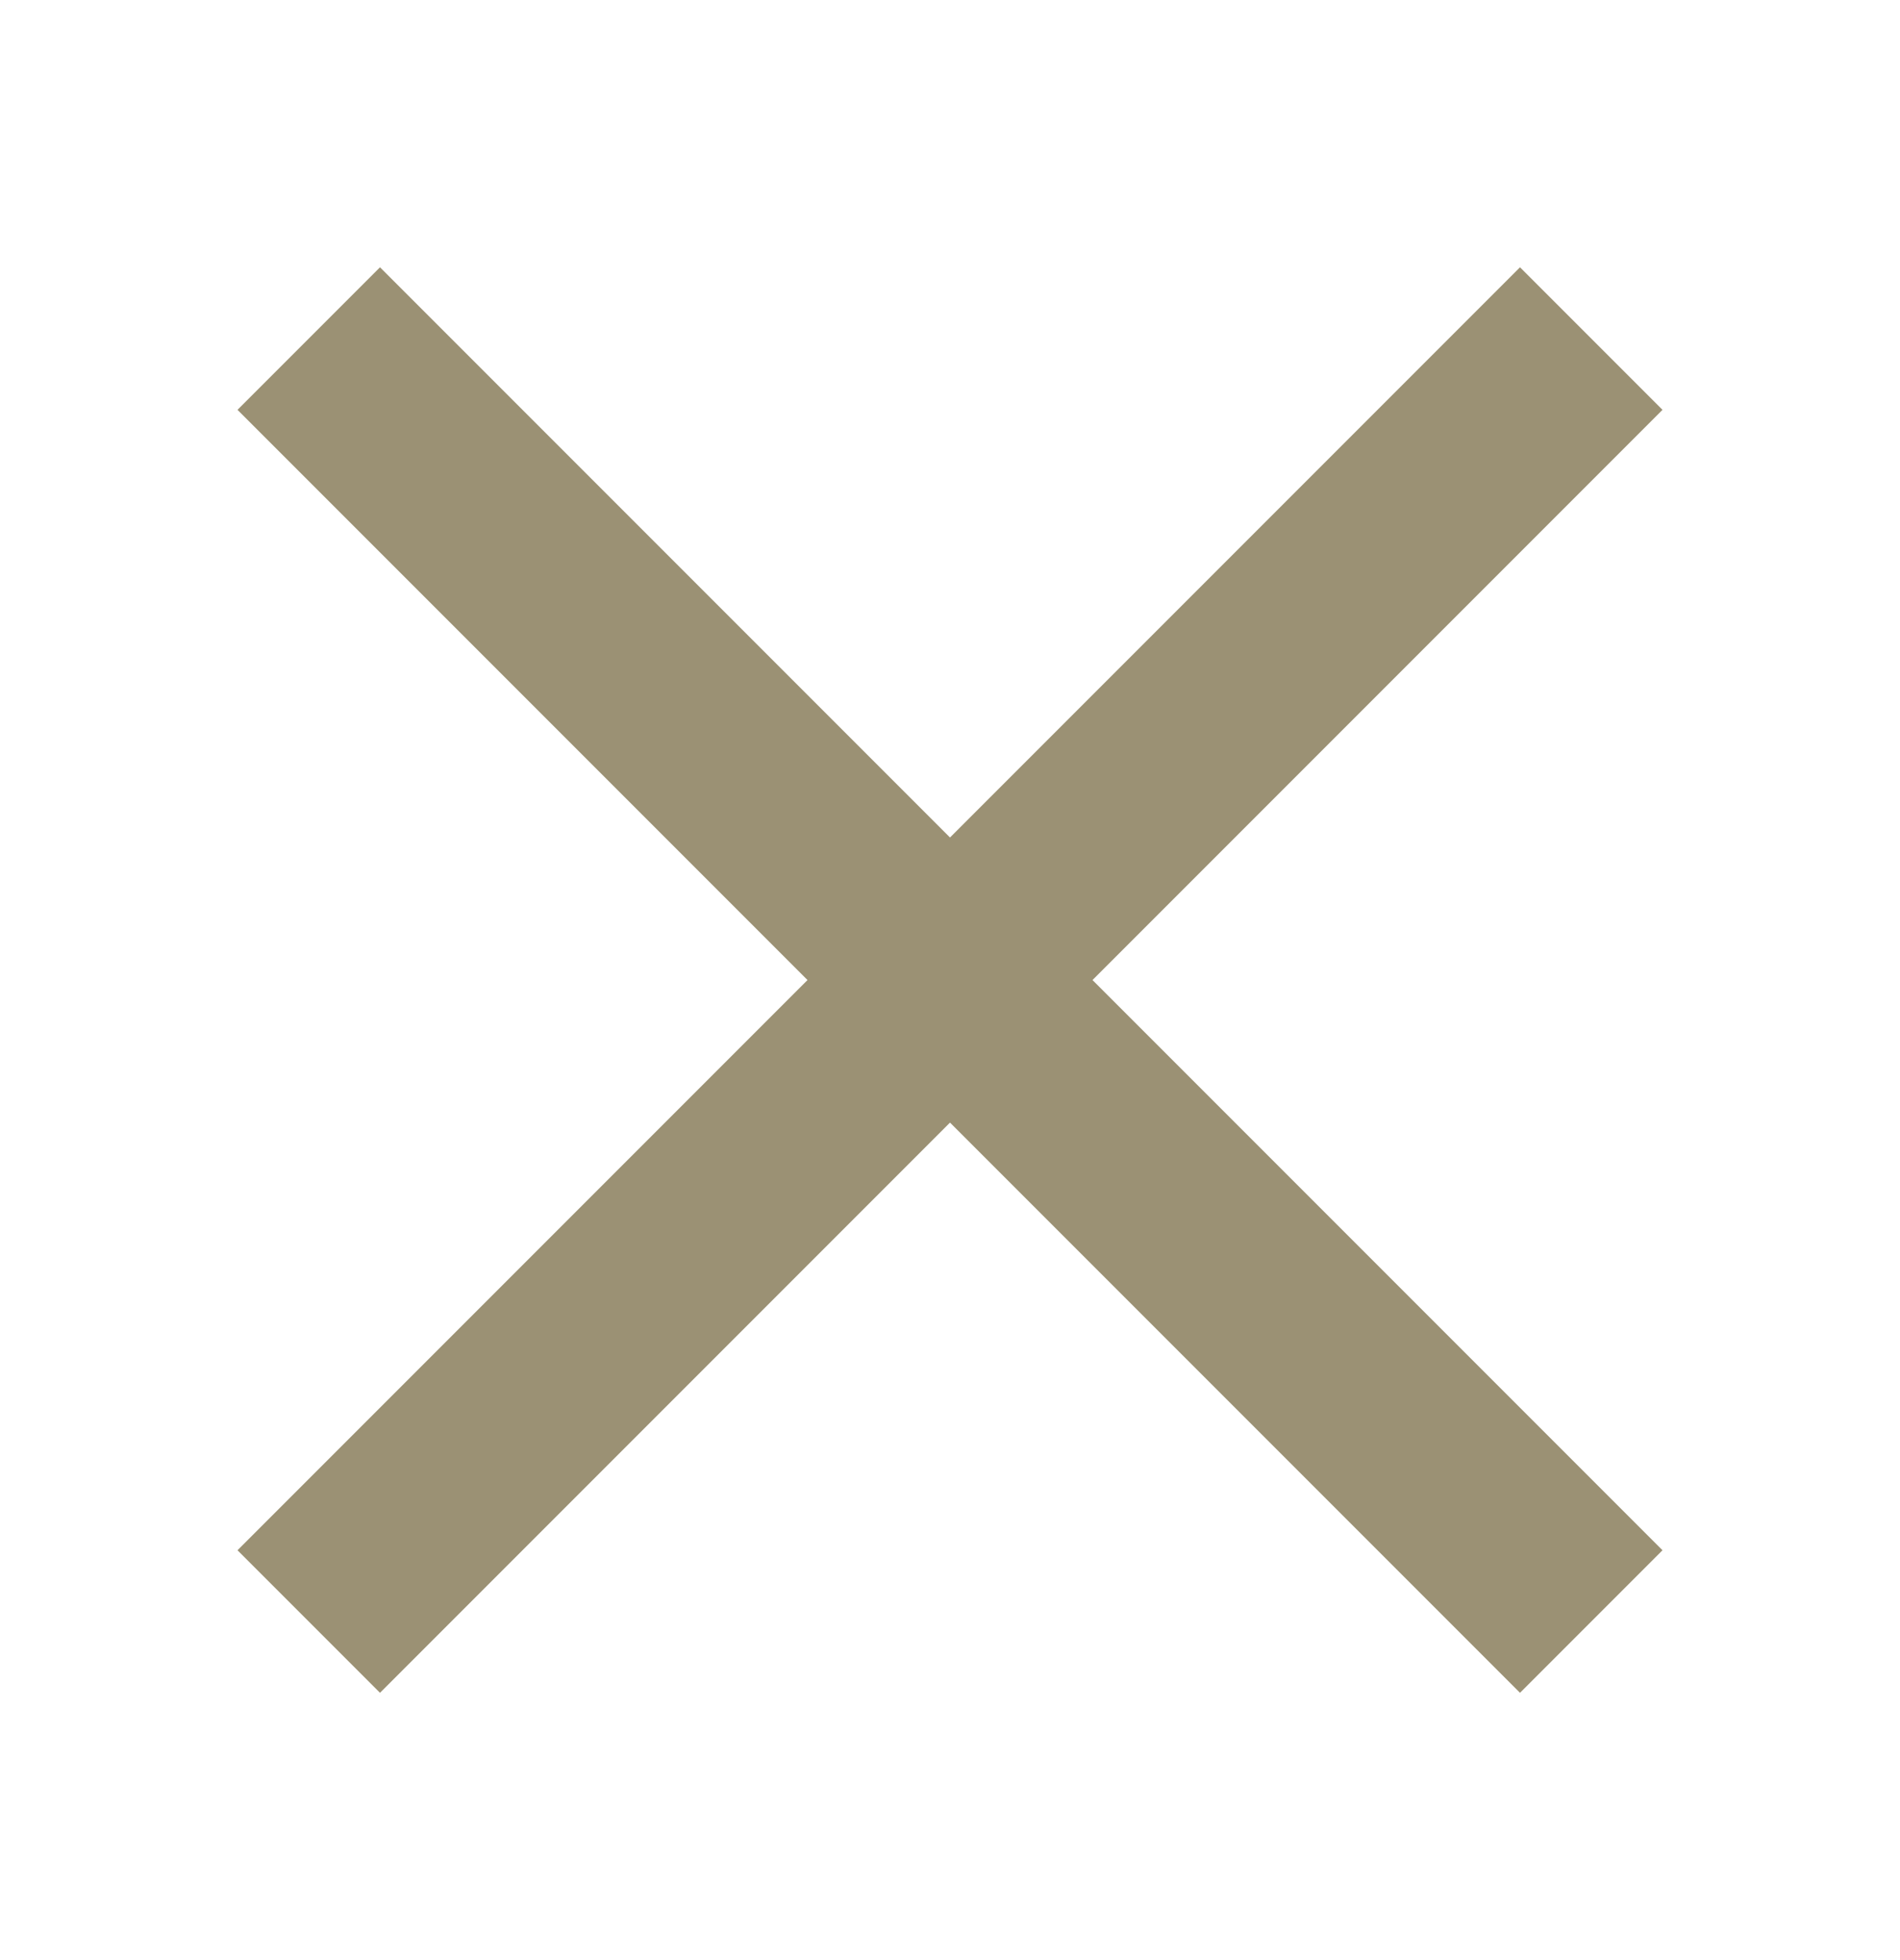 <svg width="32" height="33" viewBox="0 0 32 33" fill="none" xmlns="http://www.w3.org/2000/svg">
<g id="Icons/UI">
<path id="Vector" d="M6.4 28.5L4 26.1L13.6 16.5L4 6.9L6.4 4.5L16 14.1L25.6 4.5L28 6.9L18.4 16.5L28 26.1L25.6 28.5L16 18.9L6.4 28.5Z" fill="#9B9174"/>
</g>
</svg>

